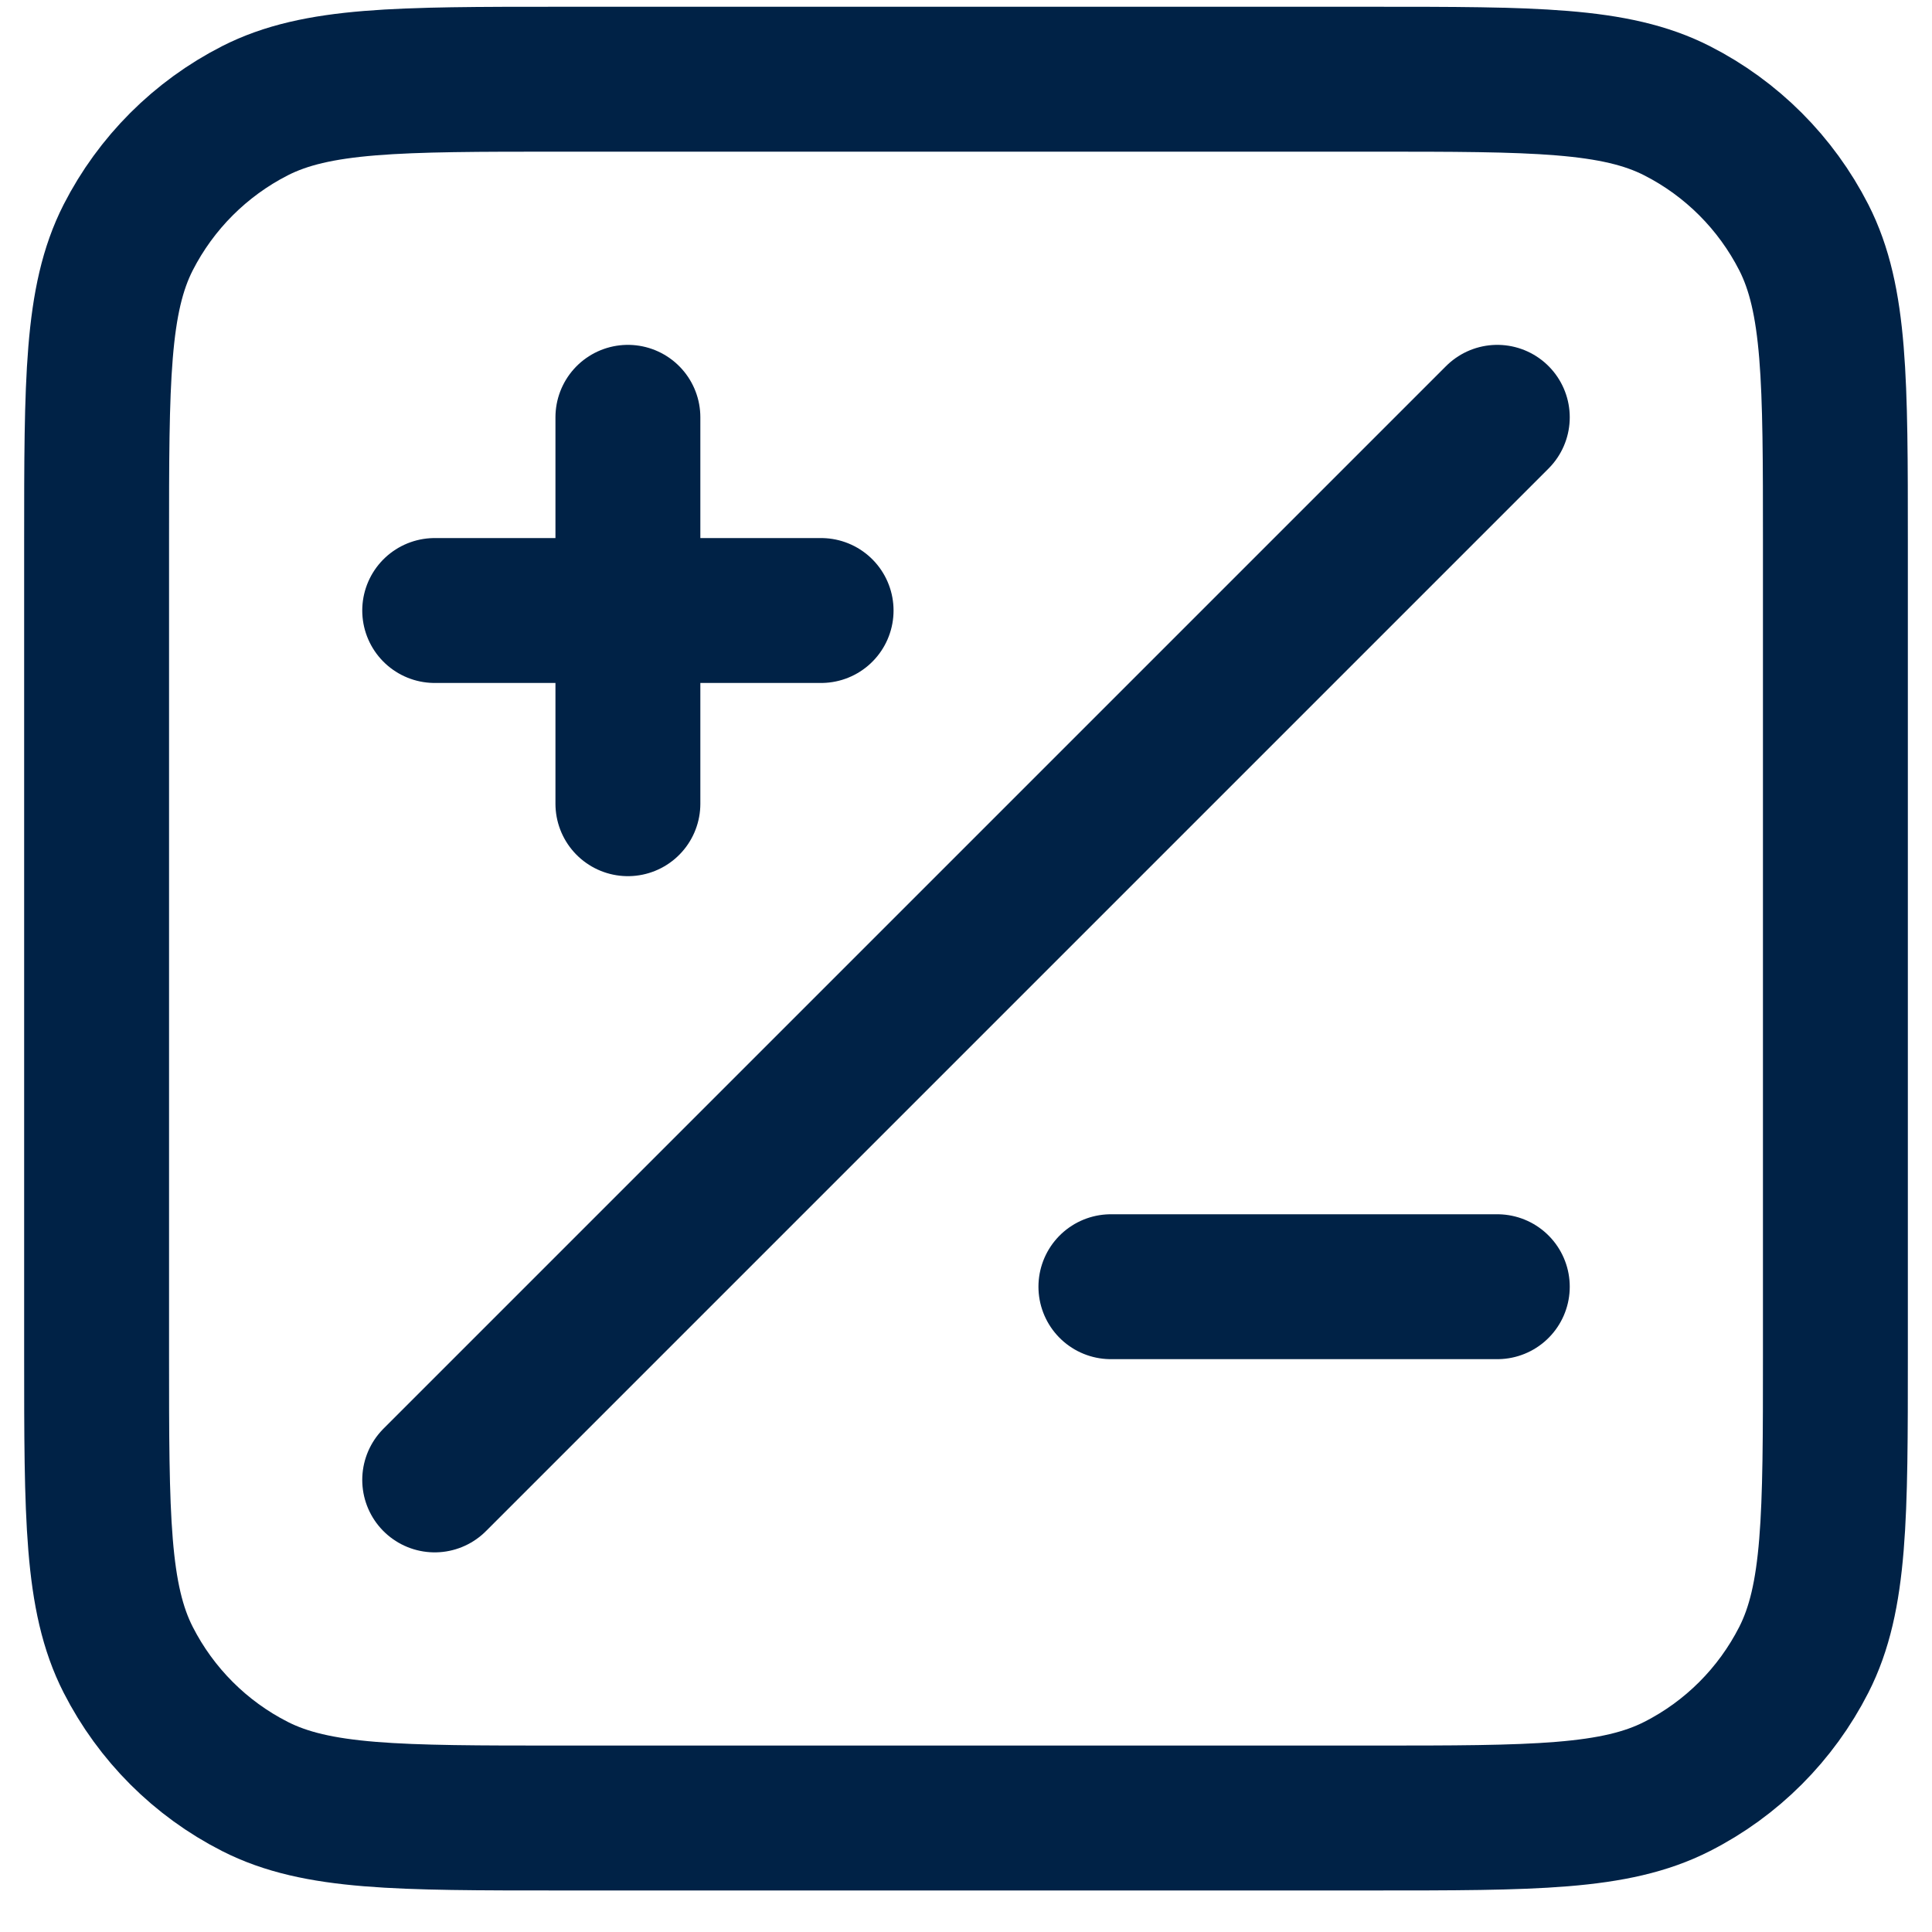 <svg width="20" height="20" viewBox="0 0 20 20" fill="none" xmlns="http://www.w3.org/2000/svg">
<path d="M15.5 4.32L4.5 15.32M6.5 8.32V4.32M4.5 6.32H8.5M11.5 13.32H15.5M5.8 18.82H14.2C15.88 18.82 16.72 18.82 17.362 18.493C17.927 18.206 18.385 17.747 18.673 17.182C19 16.54 19 15.7 19 14.02V5.62C19 3.94 19 3.1 18.673 2.458C18.385 1.894 17.927 1.435 17.362 1.147C16.72 0.82 15.88 0.82 14.2 0.82H5.8C4.12 0.82 3.28 0.82 2.638 1.147C2.074 1.435 1.615 1.894 1.327 2.458C1 3.1 1 3.94 1 5.62V14.02C1 15.7 1 16.54 1.327 17.182C1.615 17.747 2.074 18.206 2.638 18.493C3.28 18.82 4.12 18.82 5.8 18.82Z" stroke="#002246" stroke-width="1.5" stroke-linecap="round" stroke-linejoin="round"/>
</svg>
